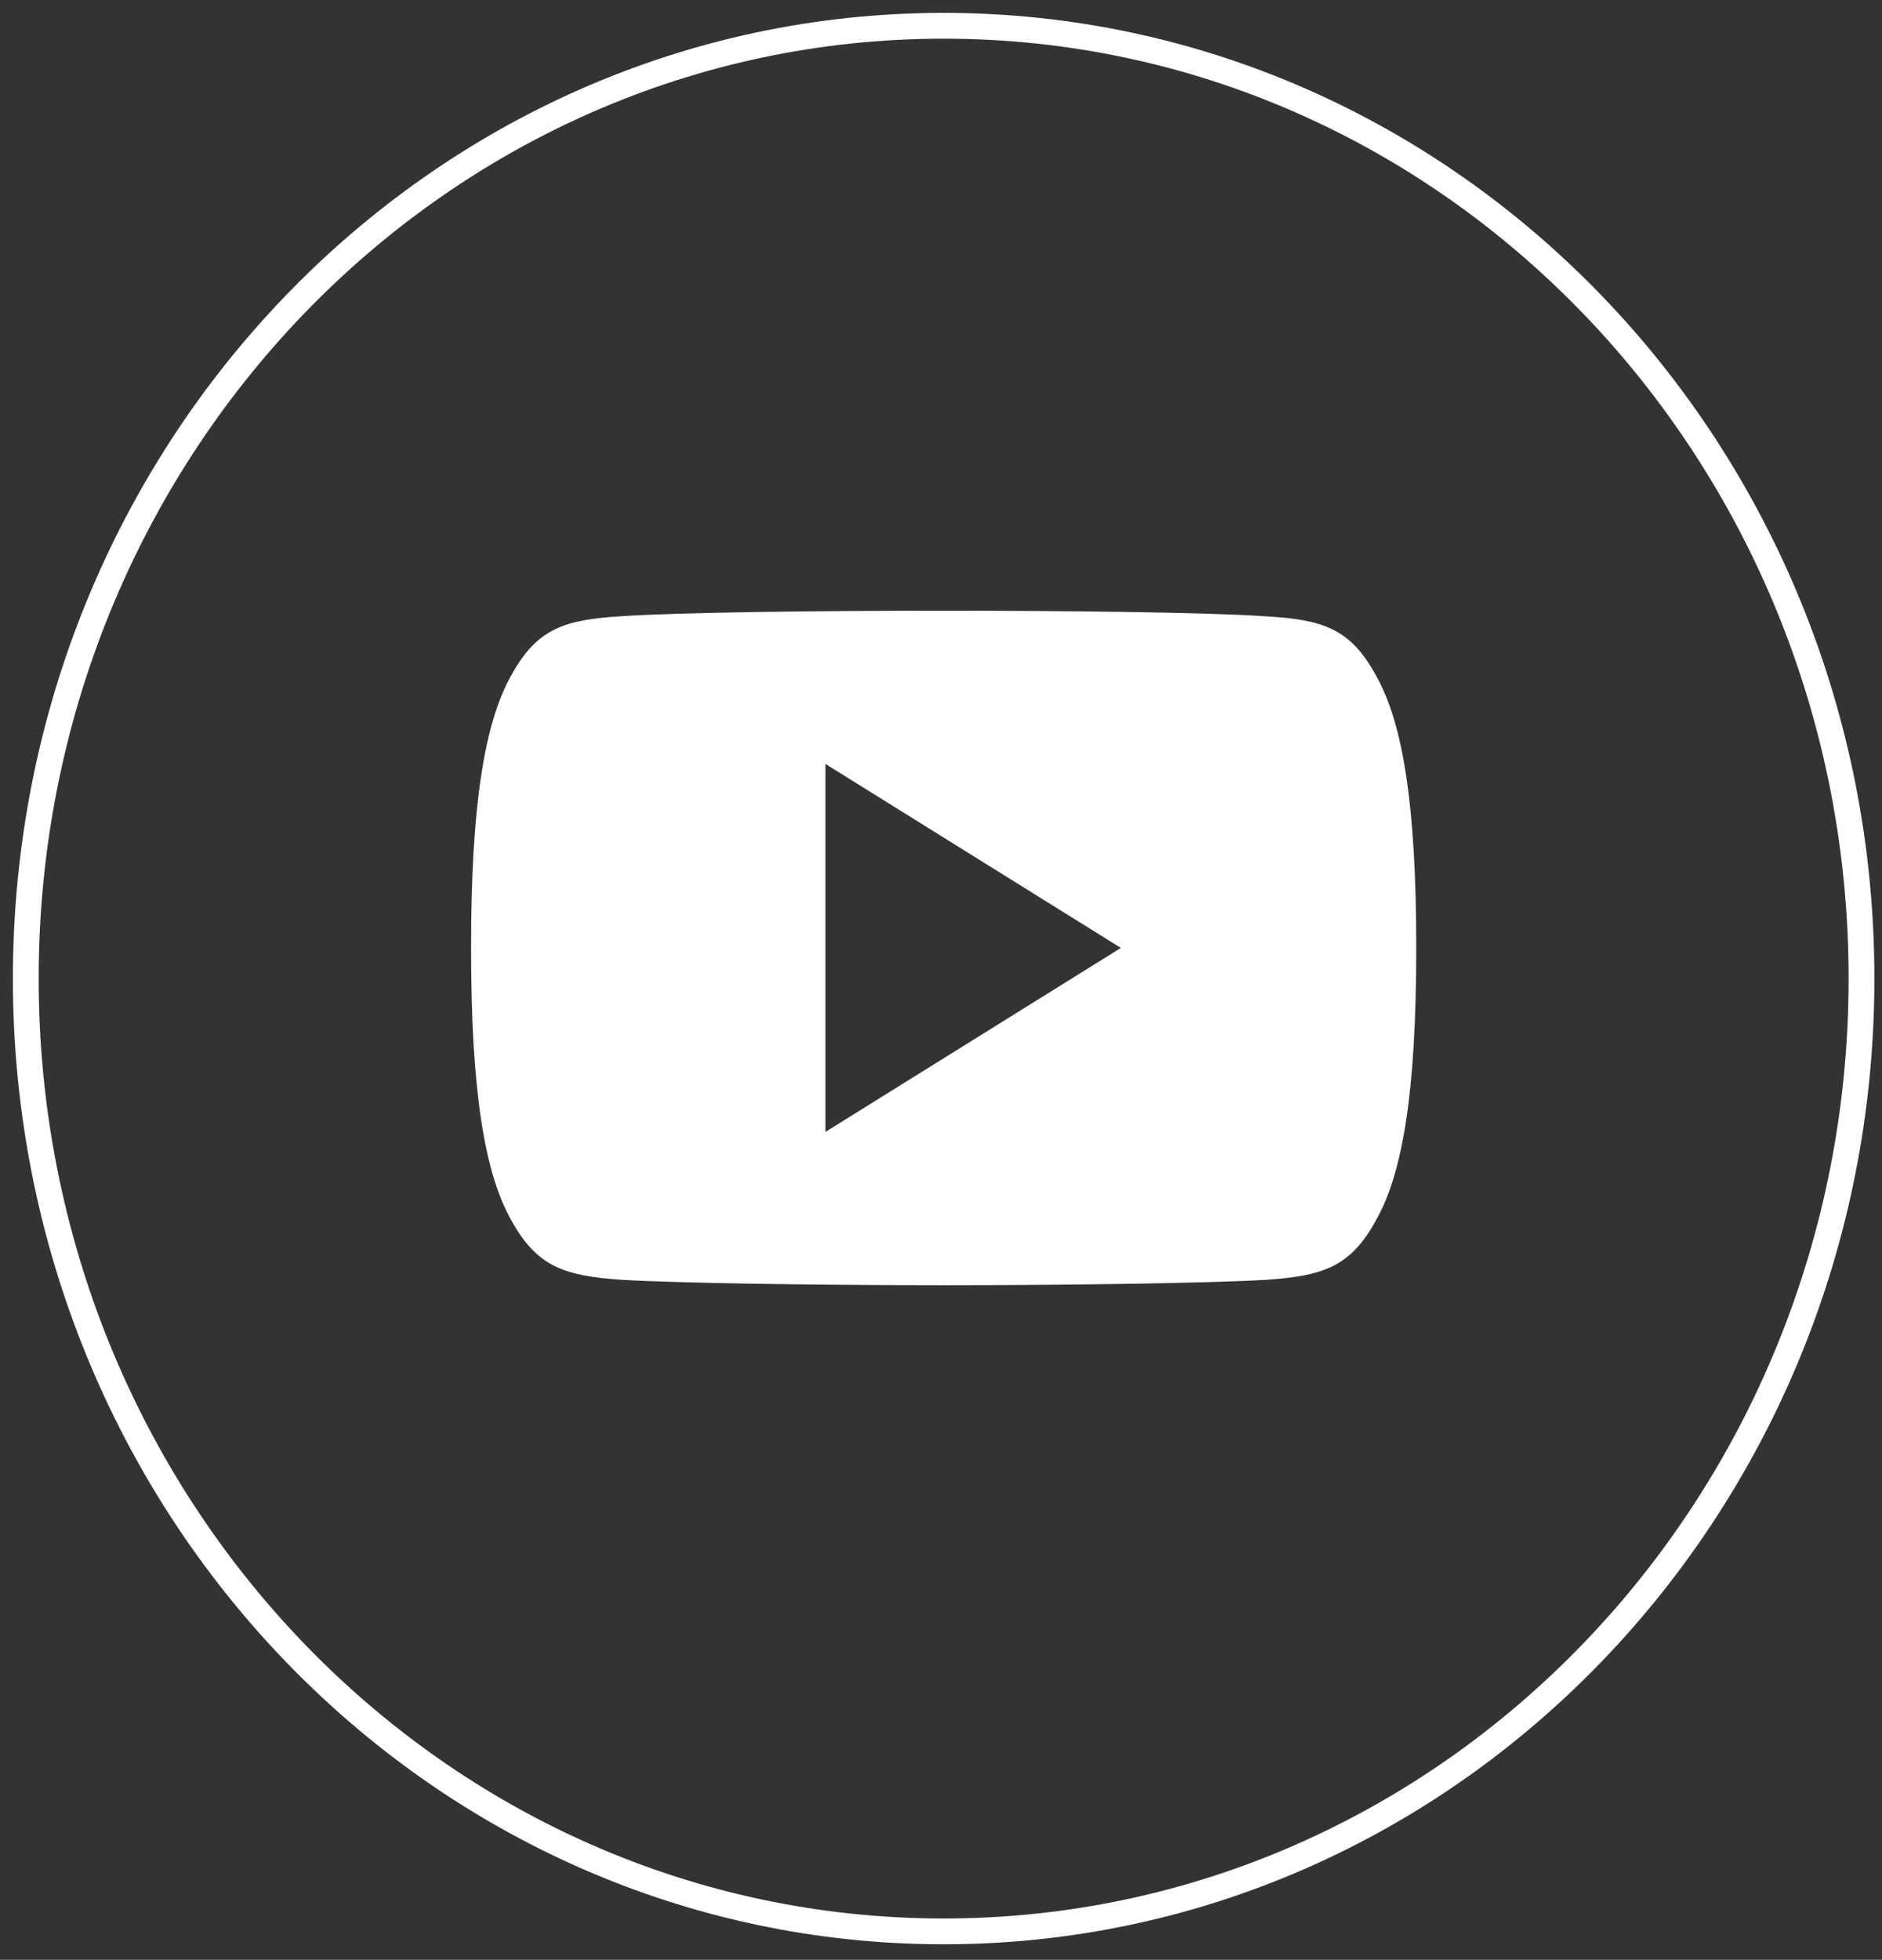 <svg width="73" height="76" viewBox="0 0 73 76" fill="none" xmlns="http://www.w3.org/2000/svg">
<rect x="0" y="0" width="73" height="76" fill="#333333" stroke="none"/>
<path d="M36.602 74.898C56.265 74.898 72.205 58.355 72.205 37.949C72.205 17.543 56.265 1 36.602 1C16.94 1 1 17.543 1 37.949C1 58.355 16.94 74.898 36.602 74.898Z" stroke="white"/>
<path fill-rule="evenodd" clip-rule="evenodd" d="M49.105 23.901C51.301 24.029 52.382 24.366 53.376 26.202C54.411 28.036 54.934 31.194 54.934 36.756V36.763V36.775C54.934 42.311 54.411 45.493 53.379 47.308C52.384 49.144 51.305 49.477 49.107 49.631C46.909 49.762 41.389 49.84 36.606 49.84C31.816 49.84 26.294 49.762 24.1 49.629C21.906 49.474 20.827 49.141 19.824 47.305C18.798 45.491 18.272 42.309 18.272 36.773V36.768V36.761V36.754C18.272 31.194 18.798 28.036 19.824 26.202C20.827 24.364 21.908 24.029 24.102 23.898C26.294 23.746 31.816 23.682 36.606 23.682C41.389 23.682 46.909 23.746 49.105 23.901ZM43.477 36.76L32.019 29.626V43.894L43.477 36.76Z" fill="white"/>
</svg>
